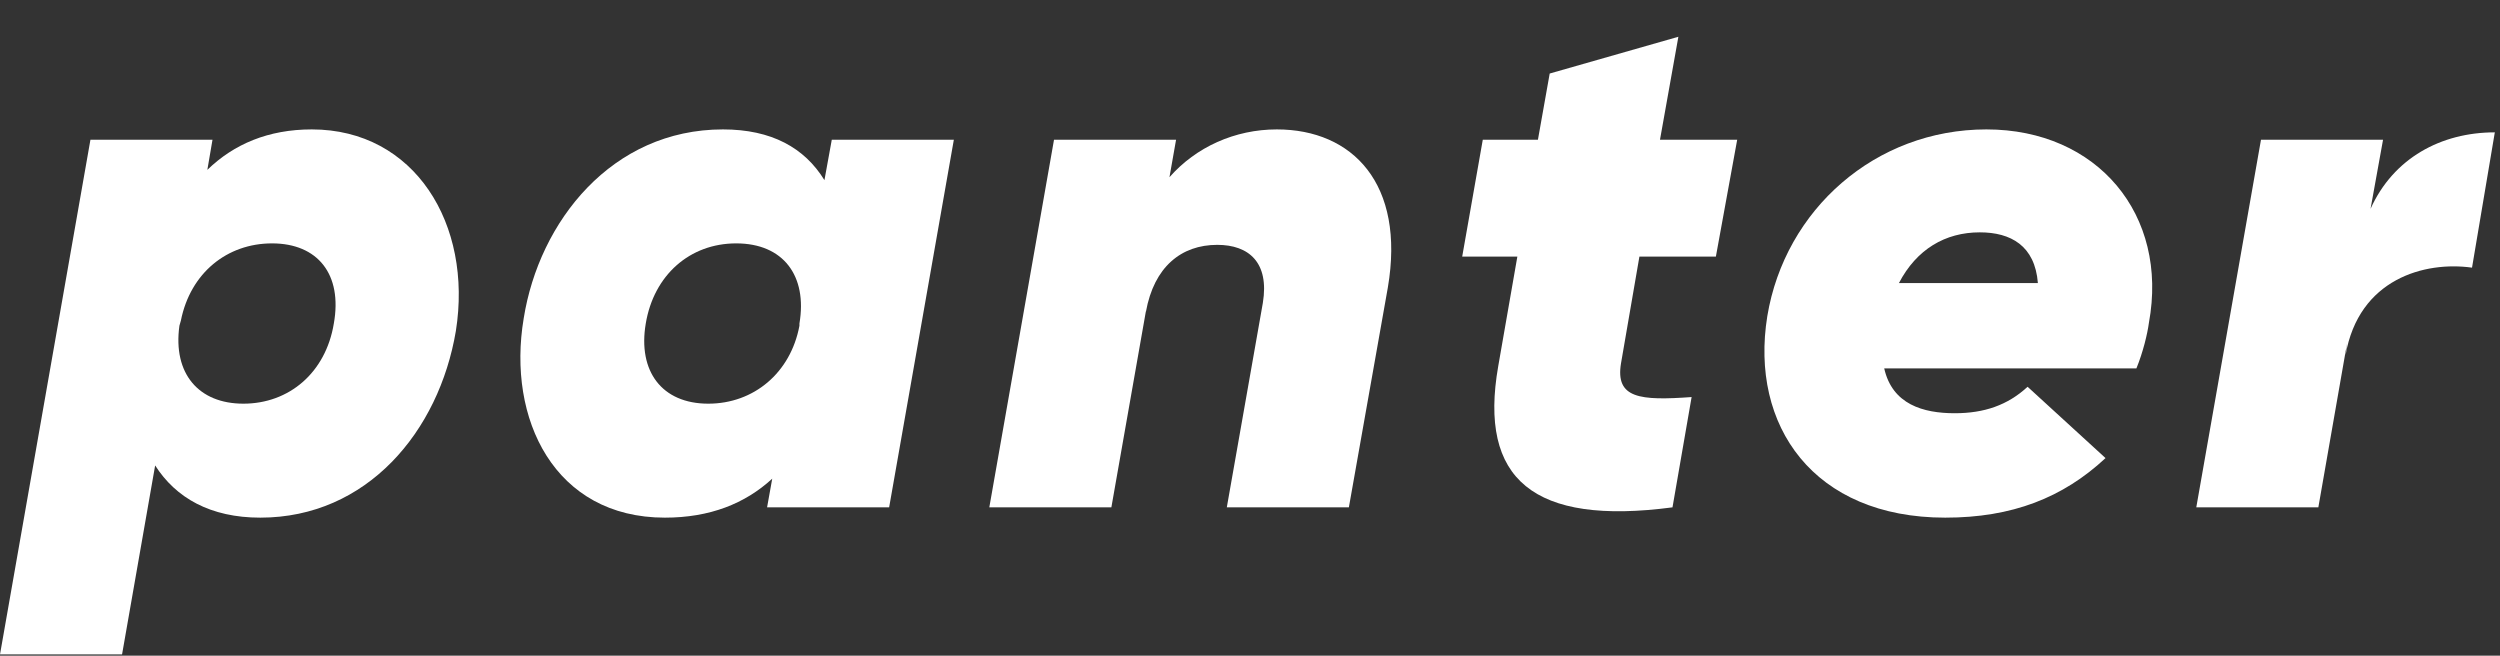 <?xml version="1.0" encoding="UTF-8"?>
<svg xmlns="http://www.w3.org/2000/svg" width="408" height="107" viewBox="0 0 408 107" fill="none">
  <rect x="0" y="0" width="408" height="107" fill="#333333" stroke="none"/>
  <path d="M50.88 21.12C67.68 21.12 77.16 36.6 74.4 54C71.64 70.44 59.88 84.48 42.48 84.48C34.32 84.48 28.68 81.24 25.32 75.96L19.92 106.8H0L14.76 22.8H34.68L33.84 27.72C38.16 23.52 43.8 21.12 50.88 21.12ZM54.48 52.8C55.92 44.76 51.84 39.72 44.4 39.72C37.08 39.72 31.08 44.52 29.52 52.32L29.28 53.16C28.2 60.96 32.4 65.88 39.72 65.88C47.16 65.88 53.16 60.84 54.48 52.8Z" fill="white"></path>
  <path d="M135.748 22.8H155.668L145.108 82.8H125.188L126.028 78.12C121.588 82.2 115.828 84.48 108.508 84.48C90.508 84.48 82.708 68.4 85.468 51.96C87.988 36.12 99.868 21.12 117.988 21.12C125.908 21.12 131.308 24.12 134.548 29.4L135.748 22.8ZM115.588 65.88C123.028 65.88 129.028 60.84 130.468 53.16V52.8C131.788 45 127.828 39.72 120.148 39.72C112.588 39.72 106.708 44.88 105.388 52.8C104.068 60.6 108.028 65.88 115.588 65.88Z" fill="white"></path>
  <path d="M208.376 21.12C220.736 21.12 229.376 30 226.496 46.92L220.136 82.8H200.216L206.096 49.44C207.176 42.84 203.816 39.96 198.656 39.96C192.776 39.96 188.336 43.56 187.016 50.88V50.76L181.376 82.8H161.456L172.016 22.8H191.936L190.856 28.92C195.176 24 201.536 21.12 208.376 21.12Z" fill="white"></path>
  <path d="M267.551 41.88L264.551 59.28C263.591 65.04 267.671 65.4 276.071 64.8L272.951 82.8C250.271 85.8 241.271 78.24 244.511 59.76L247.631 41.88H238.631L241.991 22.8H250.991L252.911 12L273.911 6L270.911 22.8H283.511L280.031 41.88H267.551Z" fill="white"></path>
  <path d="M324.183 21.12C342.303 21.12 353.943 35.04 350.703 52.68C350.463 54.48 349.743 57.48 348.663 60.12H307.503C308.823 66 313.863 67.44 319.023 67.44C323.823 67.44 327.663 66.12 330.903 63.12L343.623 74.76C336.663 81.24 328.383 84.48 317.463 84.48C295.983 84.48 285.543 69.48 288.423 51.6C291.303 34.2 306.063 21.12 324.183 21.12ZM309.903 46.2H332.583C332.103 40.08 328.143 37.92 323.103 37.92C317.463 37.92 312.783 40.68 309.903 46.2Z" fill="white"></path>
  <path d="M386.874 34.08C390.594 25.8 398.394 21.6 407.154 21.6L403.434 43.68C395.754 42.6 384.954 45.48 382.794 57.96L383.034 56.04L378.354 82.8H358.434L368.994 22.8H388.914L386.874 34.08Z" fill="white"></path>
</svg>

